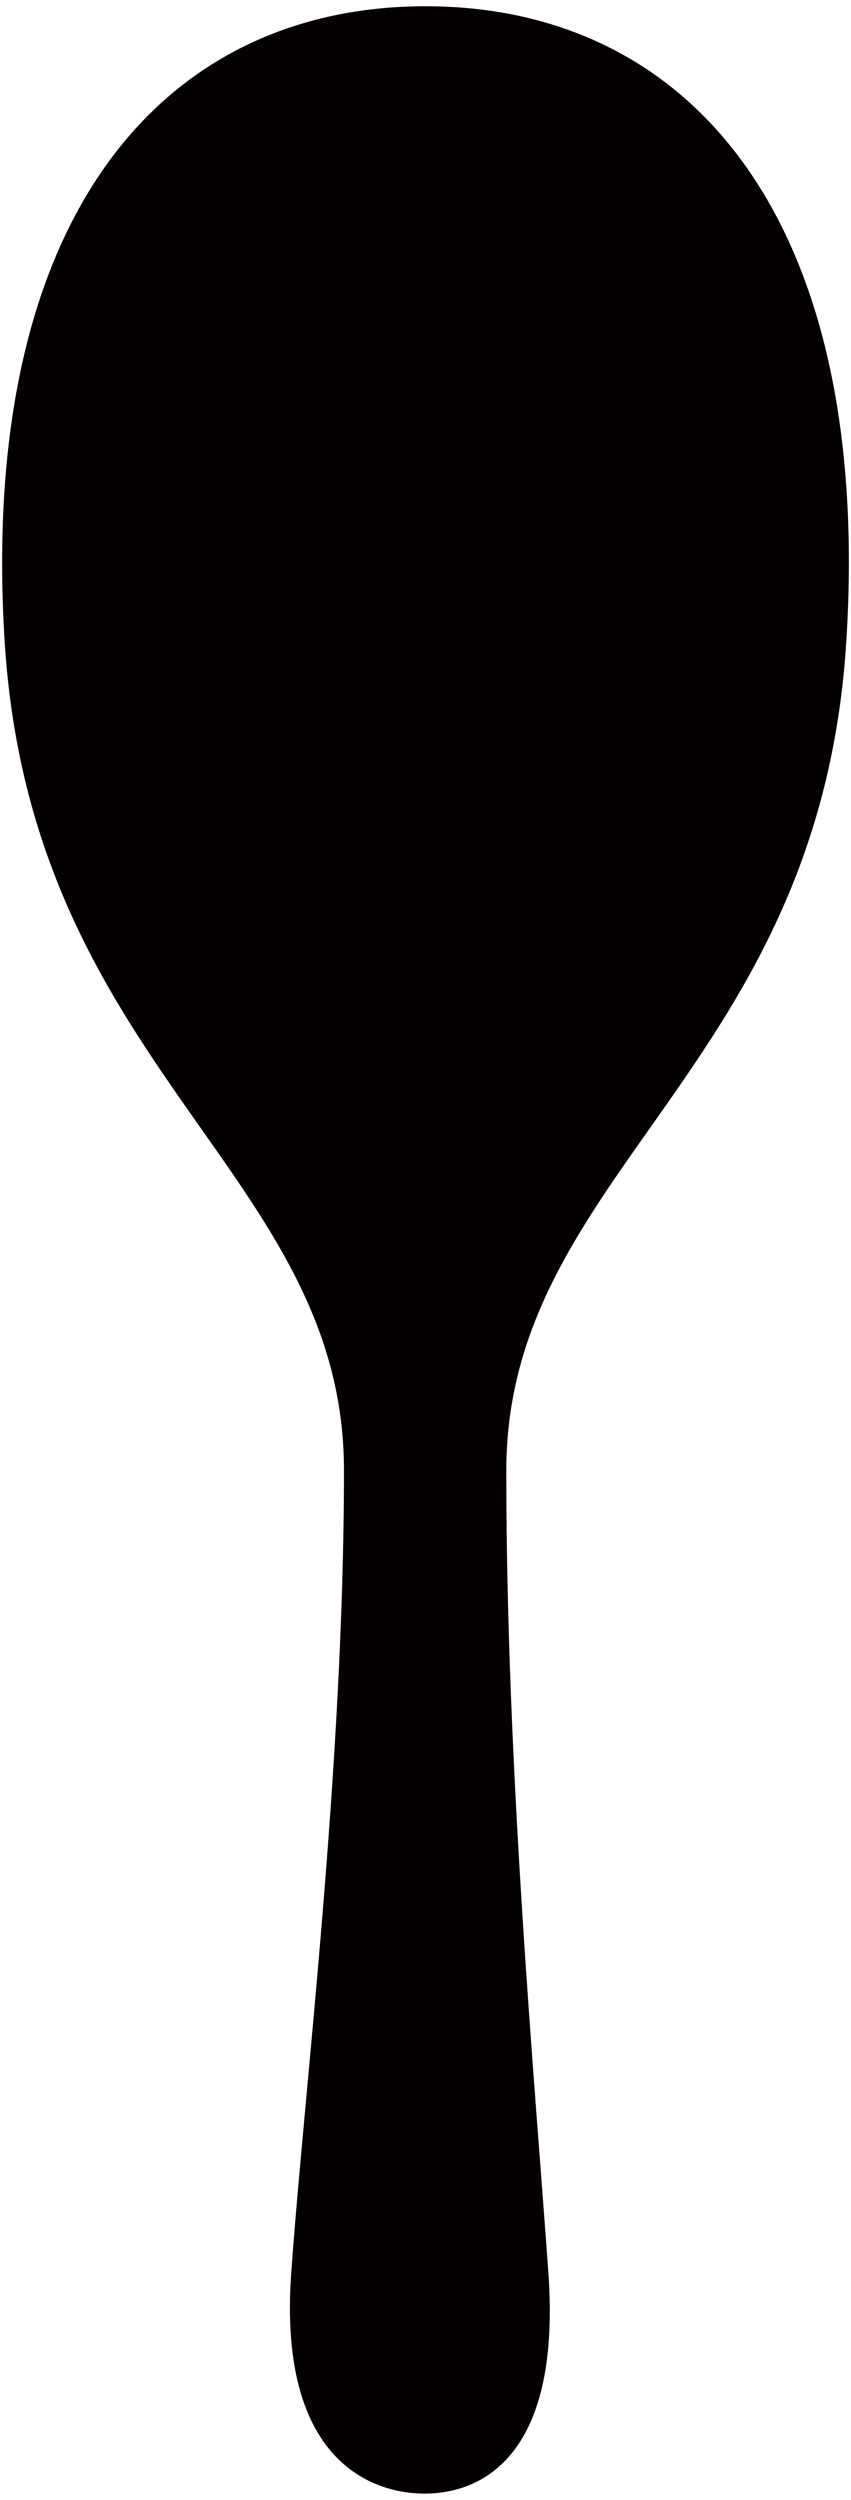 <svg xmlns="http://www.w3.org/2000/svg" viewBox="0 0 272.607 800"><path d="M136.379 2C52.931 1.961-7.019 68.281 1.485 205.216 9.99 342.178 110.228 375.272 110.188 470.602c-.04 95.331-12.595 196.853-16.897 256.757C88.984 787.29 118.936 798 136.055 798c17.121 0 43.865-10.683 39.617-70.602-4.262-59.917-13.531-161.452-13.484-256.77.032-95.33 100.297-128.344 108.913-265.293S219.826 2.04 136.379 2z" fill="#040000"/></svg>